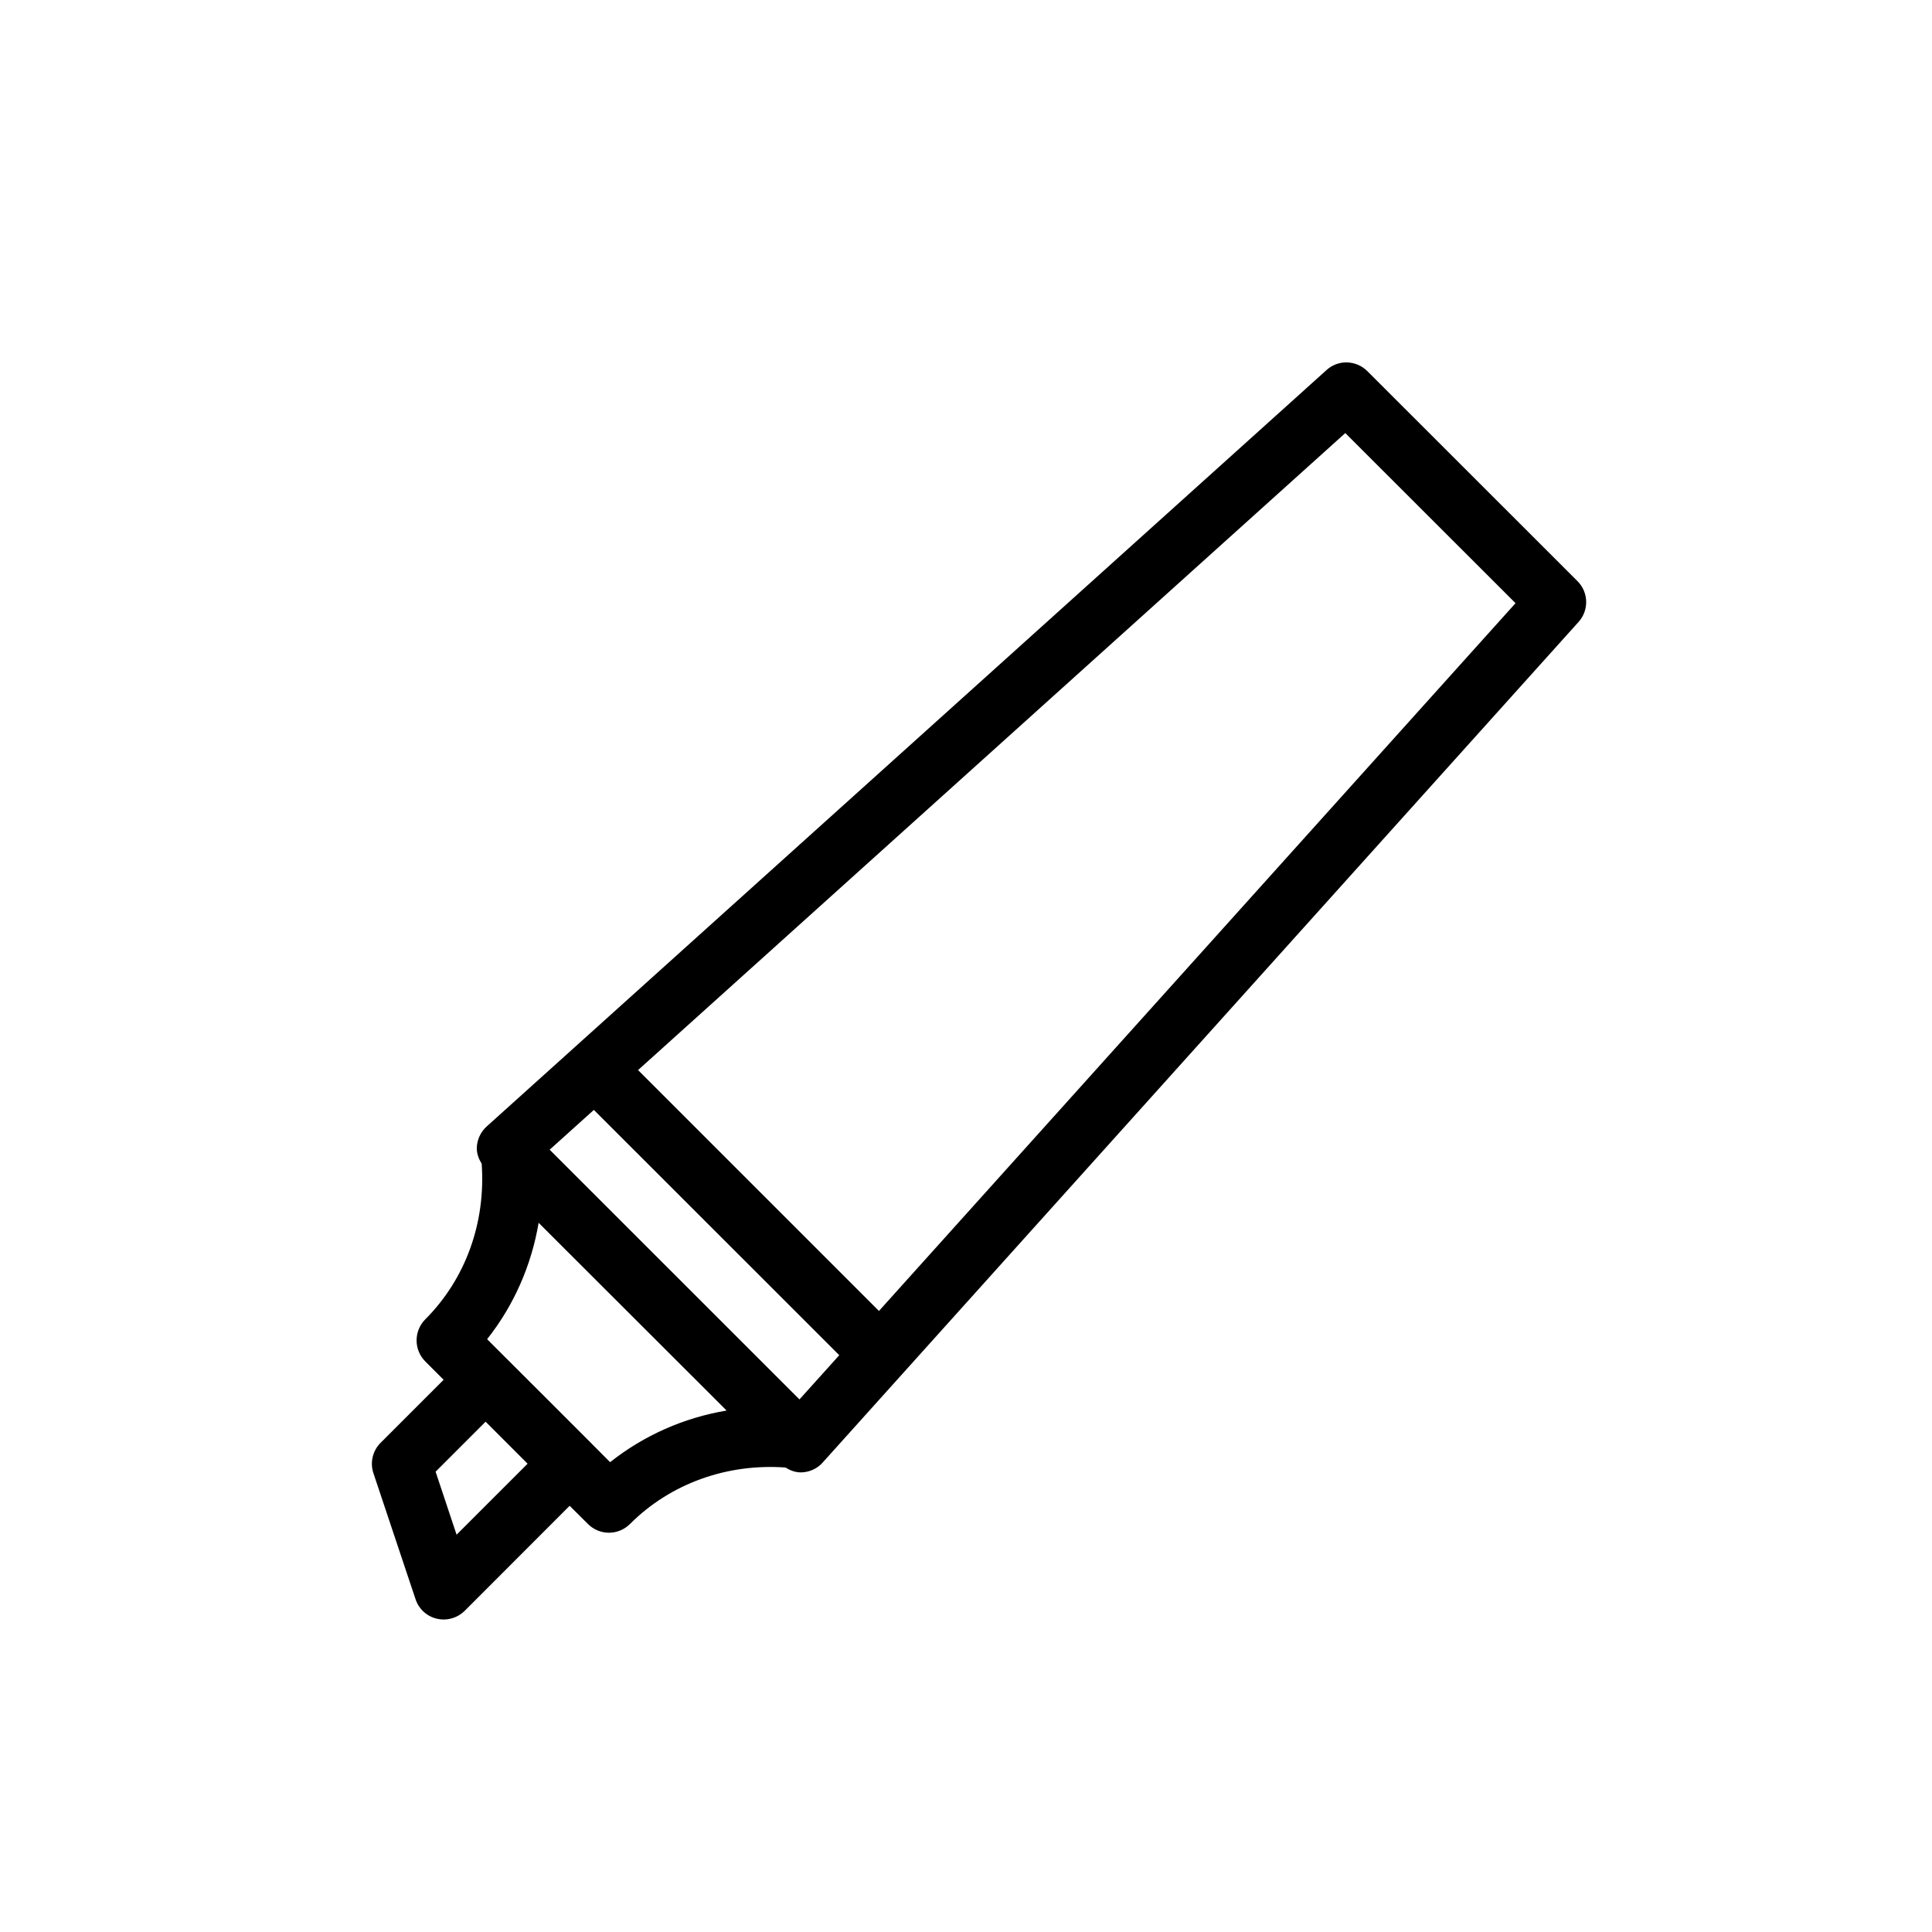 <?xml version="1.0" encoding="UTF-8"?>
<!-- Uploaded to: ICON Repo, www.svgrepo.com, Generator: ICON Repo Mixer Tools -->
<svg fill="#000000" width="800px" height="800px" version="1.1" viewBox="144 144 512 512" xmlns="http://www.w3.org/2000/svg">
 <path d="m500.98 240.04c-1.945-0.051-3.891 0.629-5.441 2.031l-222.57 200.46c-1.605 1.445-2.551 3.516-2.613 5.656-0.031 1.527 0.504 2.922 1.293 4.215 1.102 15.492-4.176 30.449-14.945 41.234-1.48 1.48-2.305 3.504-2.305 5.598s0.84 4.086 2.305 5.562l4.859 4.859-16.699 16.699c-2.109 2.109-2.852 5.223-1.906 8.055l11.164 33.395c0.863 2.598 2.981 4.539 5.625 5.168 0.598 0.141 1.219 0.215 1.816 0.215 2.062 0 4.102-0.828 5.594-2.309l27.801-27.828 4.859 4.828c1.477 1.48 3.469 2.309 5.562 2.309s4.086-0.844 5.566-2.309c10.785-10.785 25.762-16.078 41.207-14.973 1.227 0.754 2.562 1.289 4.027 1.289h0.215c2.156-0.062 4.195-0.992 5.629-2.613l200.3-222.75c2.816-3.117 2.684-7.863-0.277-10.824l-55.688-55.656c-1.488-1.48-3.434-2.258-5.383-2.309zm-0.461 18.727 45.113 45.082-168.7 187.57-63.84-63.836zm-199.14 179.37 65.035 65.004-10.547 11.719-66.203-66.176zm-14.637 29.918 49.816 49.754c-11.289 1.891-21.902 6.57-30.875 13.684l-5.137-5.164-11.129-11.133-16.328-16.297c7.102-8.973 11.746-19.57 13.652-30.844zm-14.055 52.707 11.133 11.133-18.82 18.816-5.562-16.695z"/>
</svg>